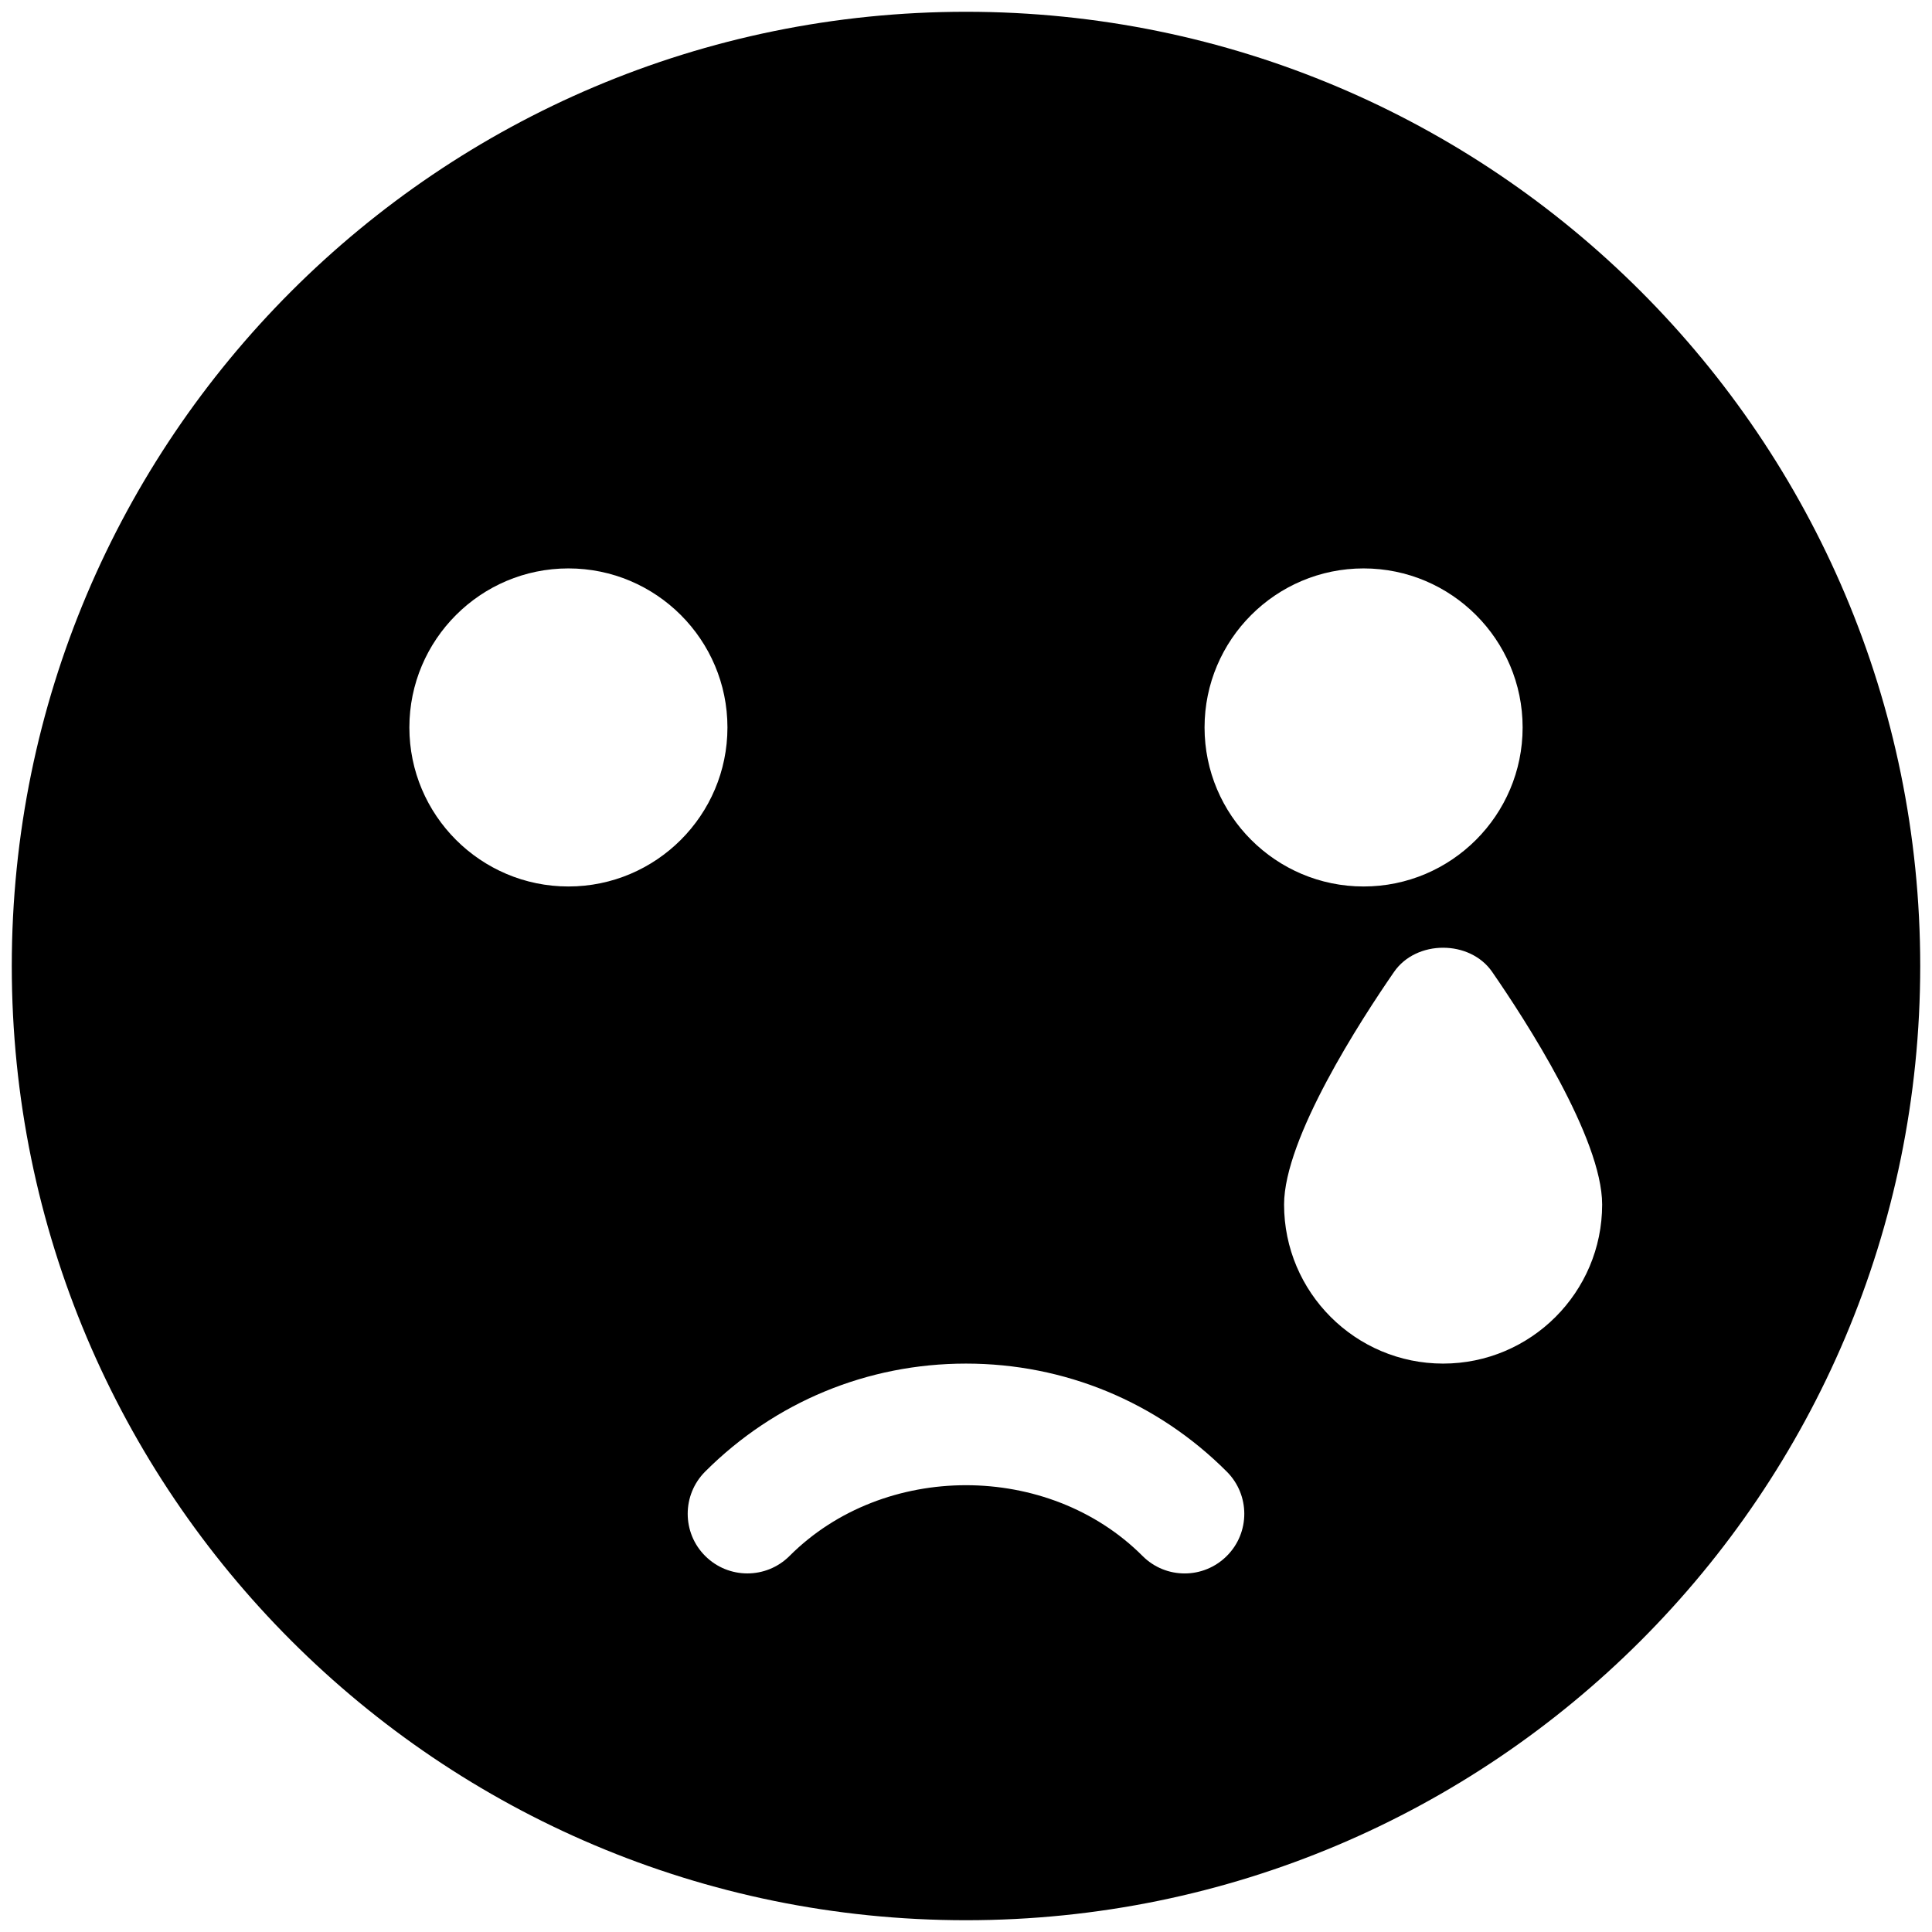 <svg width="82" height="82" viewBox="0 0 82 82" fill="none" xmlns="http://www.w3.org/2000/svg">
<g clip-path="url(#clip0_21_248)">
<path d="M41 0.5C18.634 0.5 0.5 18.634 0.5 41C0.5 63.366 18.634 81.5 41 81.5C63.366 81.5 81.5 63.366 81.5 41C81.5 18.634 63.366 0.5 41 0.5ZM24.125 37.625C20.402 37.625 17.375 34.598 17.375 30.875C17.375 27.152 20.402 24.125 24.125 24.125C27.848 24.125 30.875 27.152 30.875 30.875C30.875 34.598 27.848 37.625 24.125 37.625ZM52.07 66.039C51.577 66.532 50.929 66.782 50.281 66.782C49.633 66.782 48.985 66.535 48.492 66.039C44.49 62.036 37.51 62.036 33.511 66.039C32.522 67.028 30.919 67.028 29.93 66.039C28.941 65.054 28.941 63.447 29.93 62.458C32.886 59.502 36.818 57.875 41 57.875C45.182 57.875 49.114 59.502 52.07 62.462C53.059 63.45 53.059 65.054 52.07 66.039ZM51.125 30.875C51.125 27.152 54.152 24.125 57.875 24.125C61.598 24.125 64.625 27.152 64.625 30.875C64.625 34.598 61.598 37.625 57.875 37.625C54.152 37.625 51.125 34.598 51.125 30.875ZM61.25 57.875C57.527 57.875 54.5 54.848 54.5 51.125C54.5 48.31 57.764 43.282 59.168 41.25C60.113 39.883 62.387 39.883 63.332 41.25C64.736 43.282 68 48.31 68 51.125C68 54.848 64.973 57.875 61.25 57.875Z" fill="black"/>
</g>
<defs>
<clipPath id="clip0_21_248">
<rect width="81" height="81" fill="white" transform="translate(0.5 0.5)"/>
</clipPath>
</defs>
</svg>
